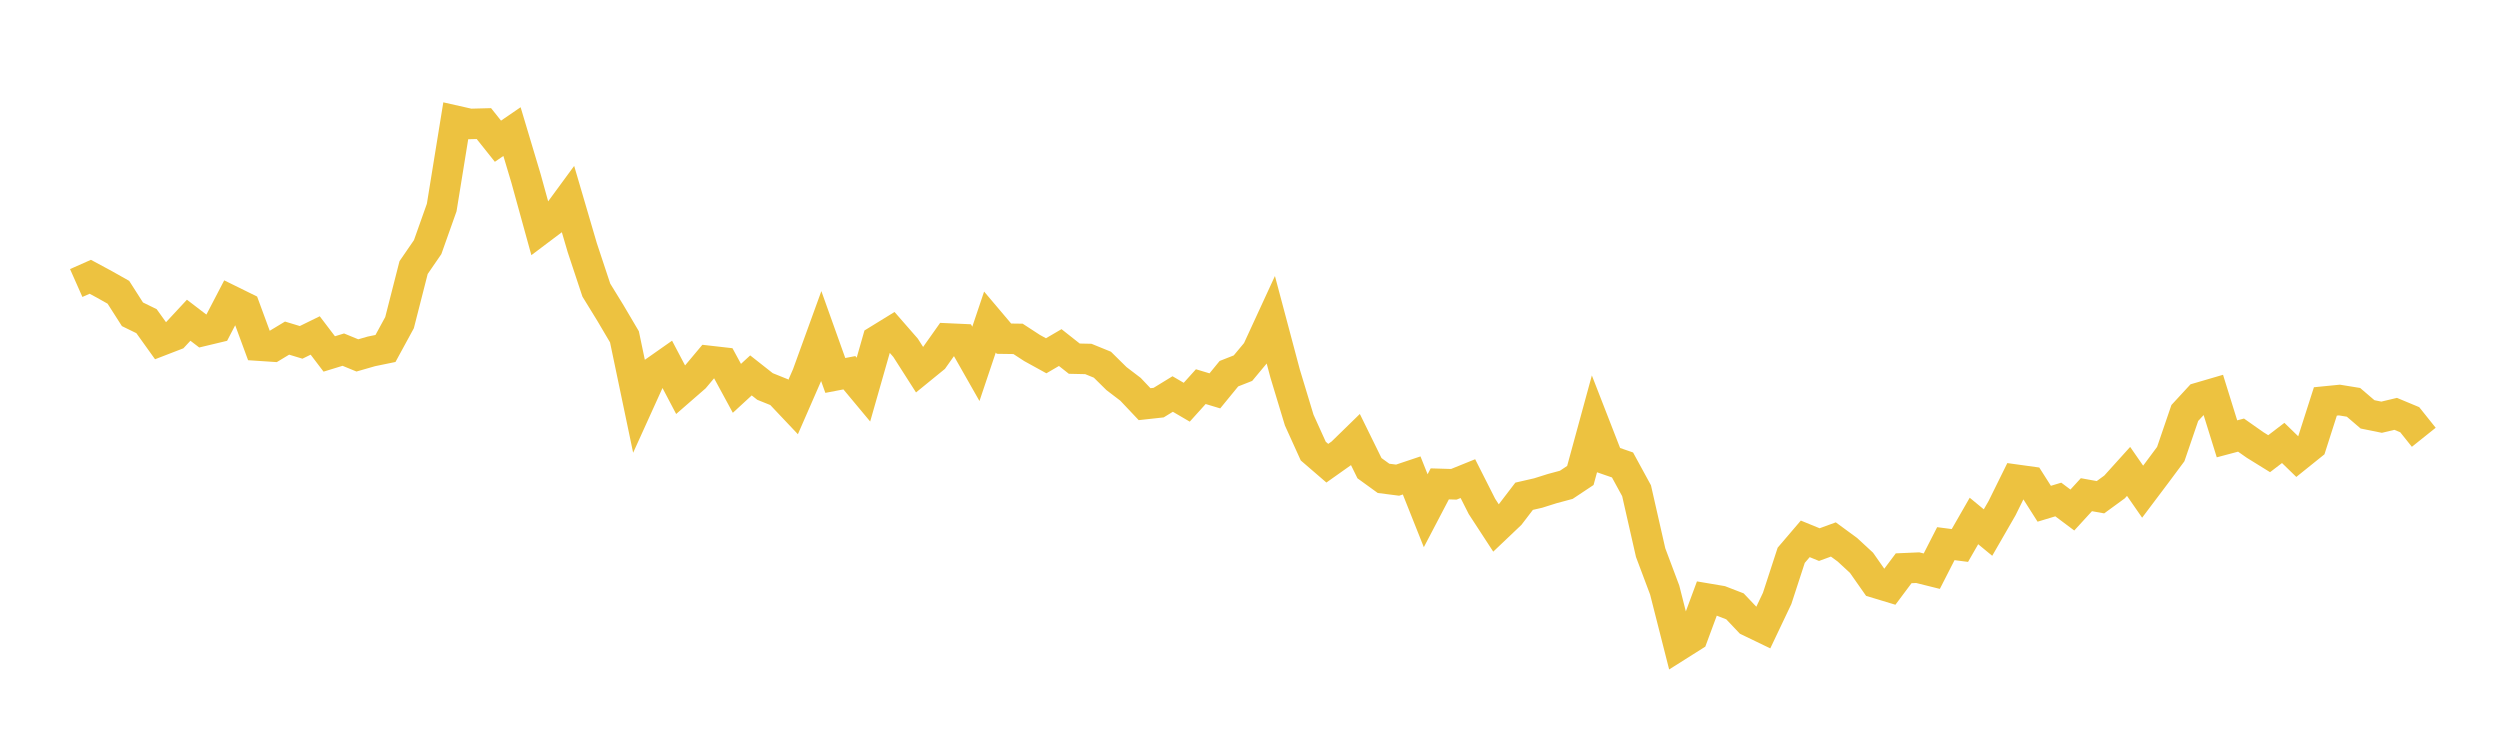 <svg width="164" height="48" xmlns="http://www.w3.org/2000/svg" xmlns:xlink="http://www.w3.org/1999/xlink"><path fill="none" stroke="rgb(237,194,64)" stroke-width="2" d="M5,18.566L5.922,18.157L6.844,18.654L7.766,19.173L8.689,20.618L9.611,21.068L10.533,22.355L11.455,21.999L12.377,21.007L13.299,21.712L14.222,21.491L15.144,19.72L16.066,20.174L16.988,22.675L17.91,22.736L18.832,22.18L19.754,22.459L20.677,22.007L21.599,23.219L22.521,22.936L23.443,23.315L24.365,23.05L25.287,22.86L26.21,21.165L27.132,17.553L28.054,16.211L28.976,13.613L29.898,7.923L30.82,8.131L31.743,8.107L32.665,9.264L33.587,8.633L34.509,11.713L35.431,15.056L36.353,14.362L37.275,13.106L38.198,16.252L39.12,19.032L40.042,20.532L40.964,22.096L41.886,26.502L42.808,24.469L43.731,23.821L44.653,25.574L45.575,24.772L46.497,23.672L47.419,23.777L48.341,25.475L49.263,24.627L50.186,25.354L51.108,25.725L52.03,26.7L52.952,24.588L53.874,22.048L54.796,24.629L55.719,24.452L56.641,25.558L57.563,22.328L58.485,21.761L59.407,22.817L60.329,24.26L61.251,23.509L62.174,22.204L63.096,22.246L64.018,23.869L64.94,21.127L65.862,22.217L66.784,22.23L67.707,22.831L68.629,23.339L69.551,22.8L70.473,23.528L71.395,23.548L72.317,23.924L73.24,24.835L74.162,25.538L75.084,26.513L76.006,26.412L76.928,25.847L77.85,26.386L78.772,25.363L79.695,25.641L80.617,24.514L81.539,24.151L82.461,23.044L83.383,21.044L84.305,24.508L85.228,27.557L86.15,29.592L87.072,30.387L87.994,29.734L88.916,28.835L89.838,30.712L90.76,31.38L91.683,31.498L92.605,31.189L93.527,33.504L94.449,31.743L95.371,31.77L96.293,31.397L97.216,33.222L98.138,34.636L99.06,33.76L99.982,32.554L100.904,32.342L101.826,32.052L102.749,31.804L103.671,31.191L104.593,27.814L105.515,30.183L106.437,30.501L107.359,32.192L108.281,36.251L109.204,38.708L110.126,42.336L111.048,41.754L111.97,39.264L112.892,39.42L113.814,39.777L114.737,40.751L115.659,41.196L116.581,39.256L117.503,36.428L118.425,35.349L119.347,35.726L120.269,35.389L121.192,36.066L122.114,36.918L123.036,38.232L123.958,38.511L124.88,37.279L125.802,37.239L126.725,37.469L127.647,35.664L128.569,35.783L129.491,34.176L130.413,34.936L131.335,33.335L132.257,31.468L133.18,31.596L134.102,33.046L135.024,32.767L135.946,33.458L136.868,32.452L137.79,32.618L138.713,31.945L139.635,30.924L140.557,32.254L141.479,31.029L142.401,29.789L143.323,27.092L144.246,26.092L145.168,25.822L146.09,28.788L147.012,28.543L147.934,29.191L148.856,29.762L149.778,29.057L150.701,29.954L151.623,29.213L152.545,26.334L153.467,26.243L154.389,26.393L155.311,27.182L156.234,27.369L157.156,27.149L158.078,27.533L159,28.686"></path></svg>